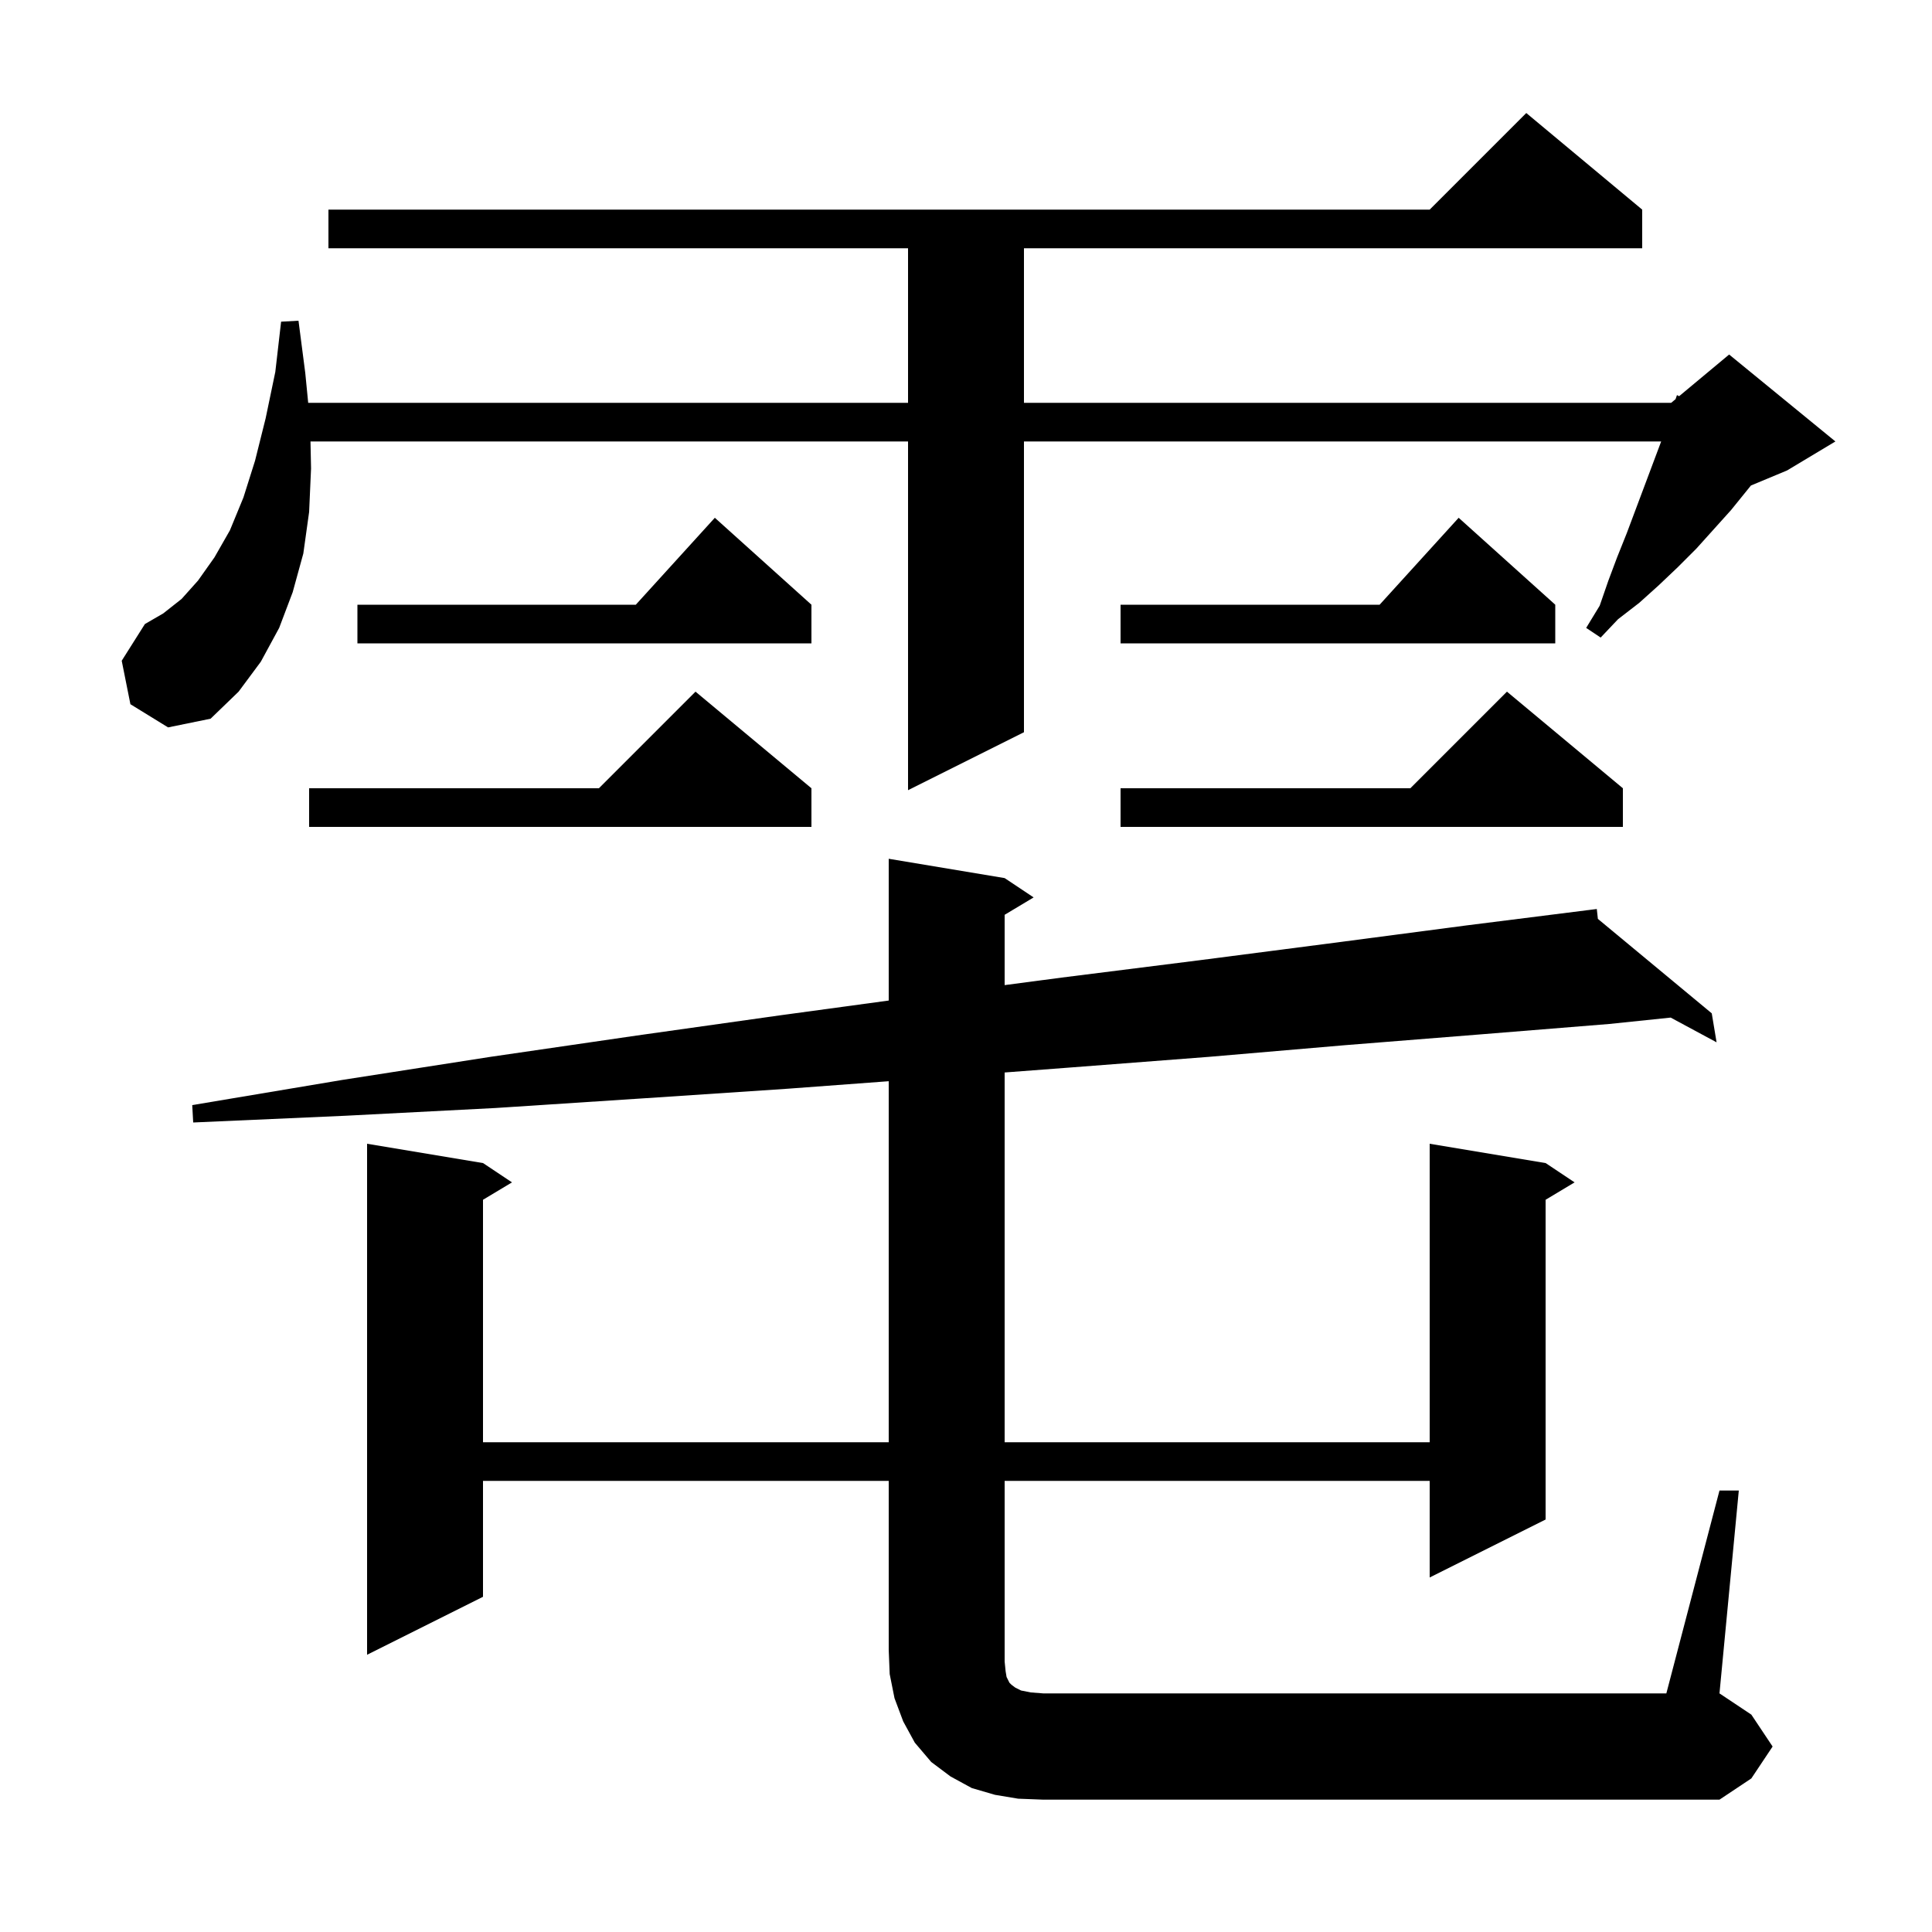 <svg xmlns="http://www.w3.org/2000/svg" xmlns:xlink="http://www.w3.org/1999/xlink" version="1.1" baseProfile="full" viewBox="0 0 200 200" width="200" height="200"><g fill="currentColor"><path d="M 178.0 154.3 L 180.0 154.3 L 178.0 175.3 L 181.3 177.5 L 183.5 180.8 L 181.3 184.1 L 178.0 186.3 L 108.0 186.3 L 105.4 186.2 L 103.0 185.8 L 100.6 185.1 L 98.4 183.9 L 96.4 182.4 L 94.7 180.4 L 93.5 178.2 L 92.6 175.8 L 92.1 173.3 L 92.0 170.8 L 92.0 153.3 L 50.0 153.3 L 50.0 165.3 L 38.0 171.3 L 38.0 118.4 L 50.0 120.4 L 53.0 122.4 L 50.0 124.2 L 50.0 149.3 L 92.0 149.3 L 92.0 111.927 L 81.6 112.7 L 66.6 113.7 L 51.3 114.7 L 35.8 115.5 L 20.0 116.2 L 19.9 114.4 L 35.4 111.8 L 50.8 109.4 L 65.9 107.2 L 80.8 105.1 L 92.0 103.576 L 92.0 88.9 L 104.0 90.9 L 107.0 92.9 L 104.0 94.7 L 104.0 101.978 L 109.9 101.2 L 124.2 99.4 L 138.1 97.6 L 151.8 95.8 L 164.305 94.225 L 164.3 94.2 L 164.327 94.223 L 165.3 94.1 L 165.412 95.122 L 177.2 104.9 L 177.7 107.9 L 172.948 105.341 L 166.6 106.0 L 153.0 107.1 L 139.2 108.2 L 125.2 109.4 L 110.9 110.5 L 104.0 111.023 L 104.0 149.3 L 148.0 149.3 L 148.0 118.4 L 160.0 120.4 L 163.0 122.4 L 160.0 124.2 L 160.0 157.3 L 148.0 163.3 L 148.0 153.3 L 104.0 153.3 L 104.0 172.0 L 104.1 173.0 L 104.2 173.6 L 104.5 174.2 L 104.7 174.4 L 105.1 174.7 L 105.7 175.0 L 106.7 175.2 L 108.0 175.3 L 172.5 175.3 Z M 168.0 81.6 L 168.0 85.6 L 116.0 85.6 L 116.0 81.6 L 146.0 81.6 L 156.0 71.6 Z M 84.0 81.6 L 84.0 85.6 L 32.0 85.6 L 32.0 81.6 L 62.0 81.6 L 72.0 71.6 Z M 13.5 72.9 L 12.6 68.4 L 15.0 64.6 L 16.9 63.5 L 18.8 62.0 L 20.5 60.1 L 22.2 57.7 L 23.8 54.9 L 25.2 51.5 L 26.4 47.7 L 27.5 43.3 L 28.5 38.5 L 29.1 33.3 L 30.9 33.2 L 31.6 38.6 L 31.904 41.7 L 94.0 41.7 L 94.0 25.7 L 34.0 25.7 L 34.0 21.7 L 148.0 21.7 L 158.0 11.7 L 170.0 21.7 L 170.0 25.7 L 106.0 25.7 L 106.0 41.7 L 173.0 41.7 L 173.453 41.322 L 173.6 40.9 L 173.823 41.014 L 179.0 36.7 L 190.0 45.7 L 185.0 48.7 L 181.256 50.26 L 179.2 52.8 L 175.6 56.8 L 173.7 58.7 L 171.7 60.6 L 169.7 62.4 L 167.5 64.1 L 165.7 66.0 L 164.2 65.0 L 165.6 62.7 L 166.5 60.1 L 167.4 57.7 L 168.4 55.2 L 171.963 45.7 L 106.0 45.7 L 106.0 75.8 L 94.0 81.8 L 94.0 45.7 L 32.142 45.7 L 32.2 48.5 L 32.0 53.0 L 31.4 57.3 L 30.3 61.3 L 28.9 65.0 L 27.0 68.5 L 24.7 71.6 L 21.8 74.4 L 17.4 75.3 Z M 161.0 62.6 L 161.0 66.6 L 116.0 66.6 L 116.0 62.6 L 142.818 62.6 L 151.0 53.6 Z M 84.0 62.6 L 84.0 66.6 L 37.0 66.6 L 37.0 62.6 L 65.818 62.6 L 74.0 53.6 Z "/></g></svg>